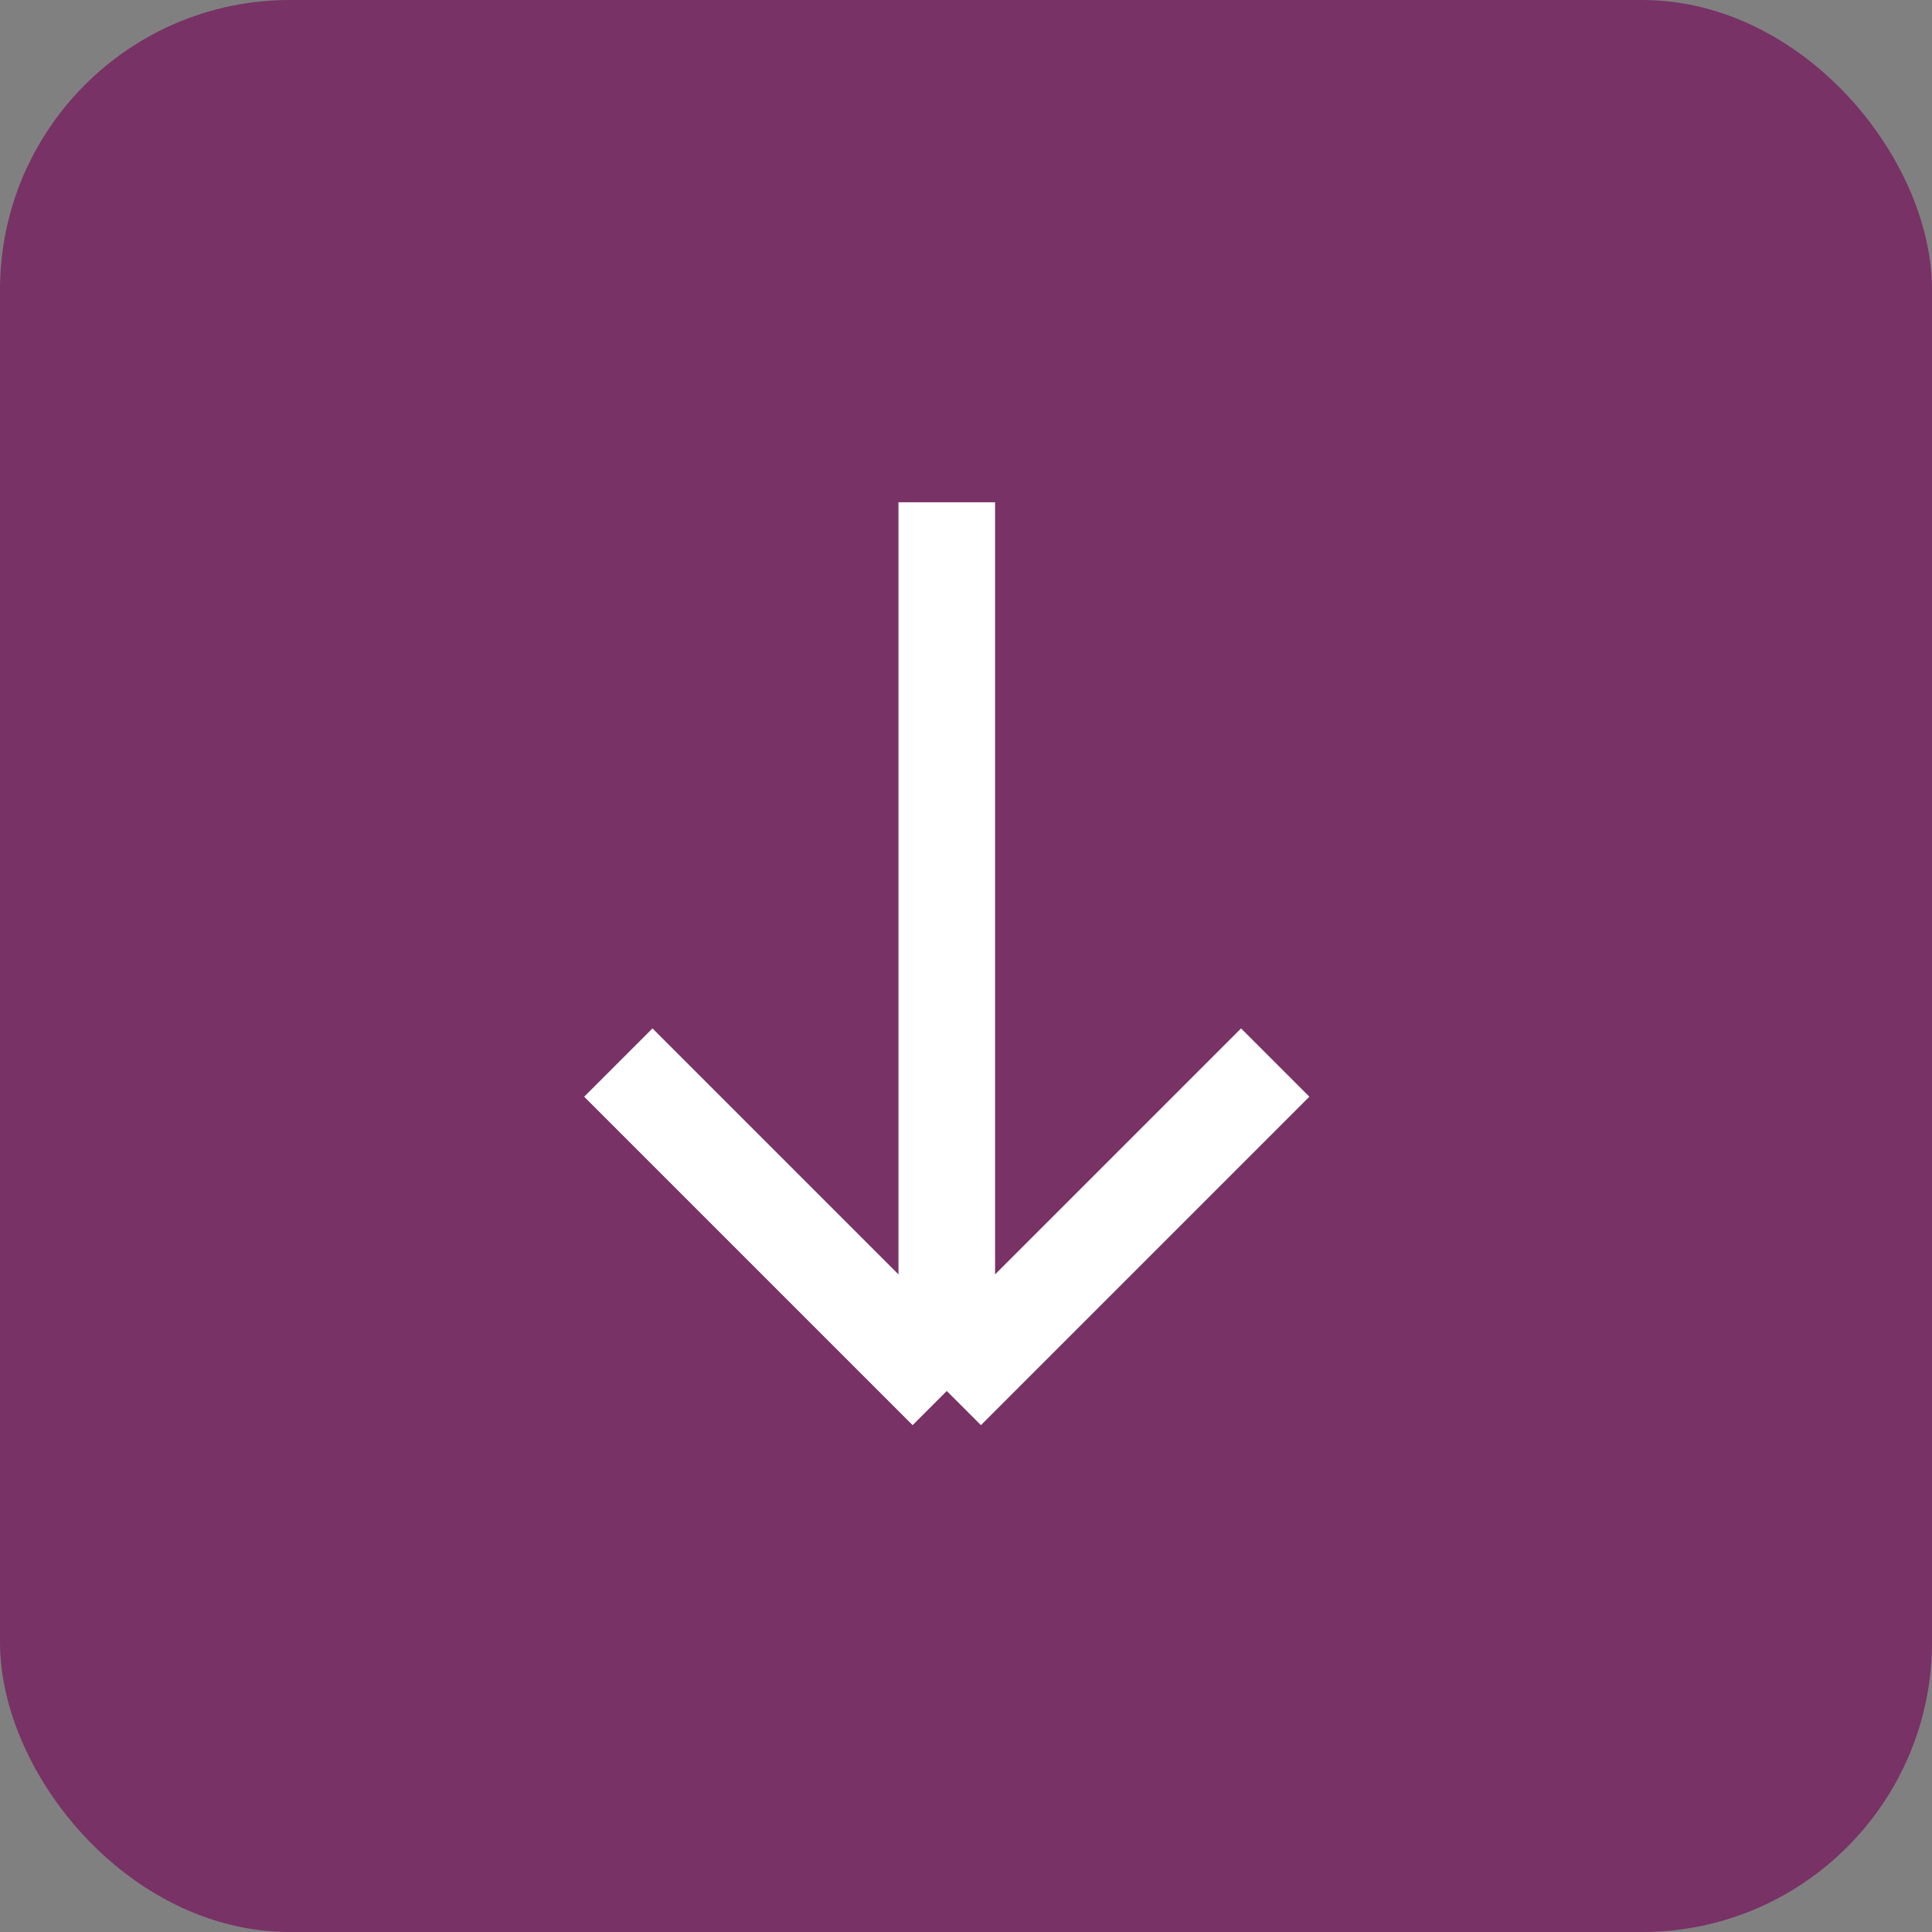 <?xml version="1.0" encoding="UTF-8"?> <svg xmlns="http://www.w3.org/2000/svg" width="40" height="40" viewBox="0 0 40 40" fill="none"><rect x="0" y="0" width="40" height="40" fill="#808080" stroke="none"/> <rect x="39.5" y="39.5" width="39" height="39" rx="5.5" transform="rotate(-180 39.5 39.5)" fill="#783266" stroke="#783266"></rect> <path d="M19.602 10.399L19.602 28.799M19.602 28.799L26.402 21.999M19.602 28.799L12.802 21.999" stroke="white" stroke-width="2"></path> </svg> 